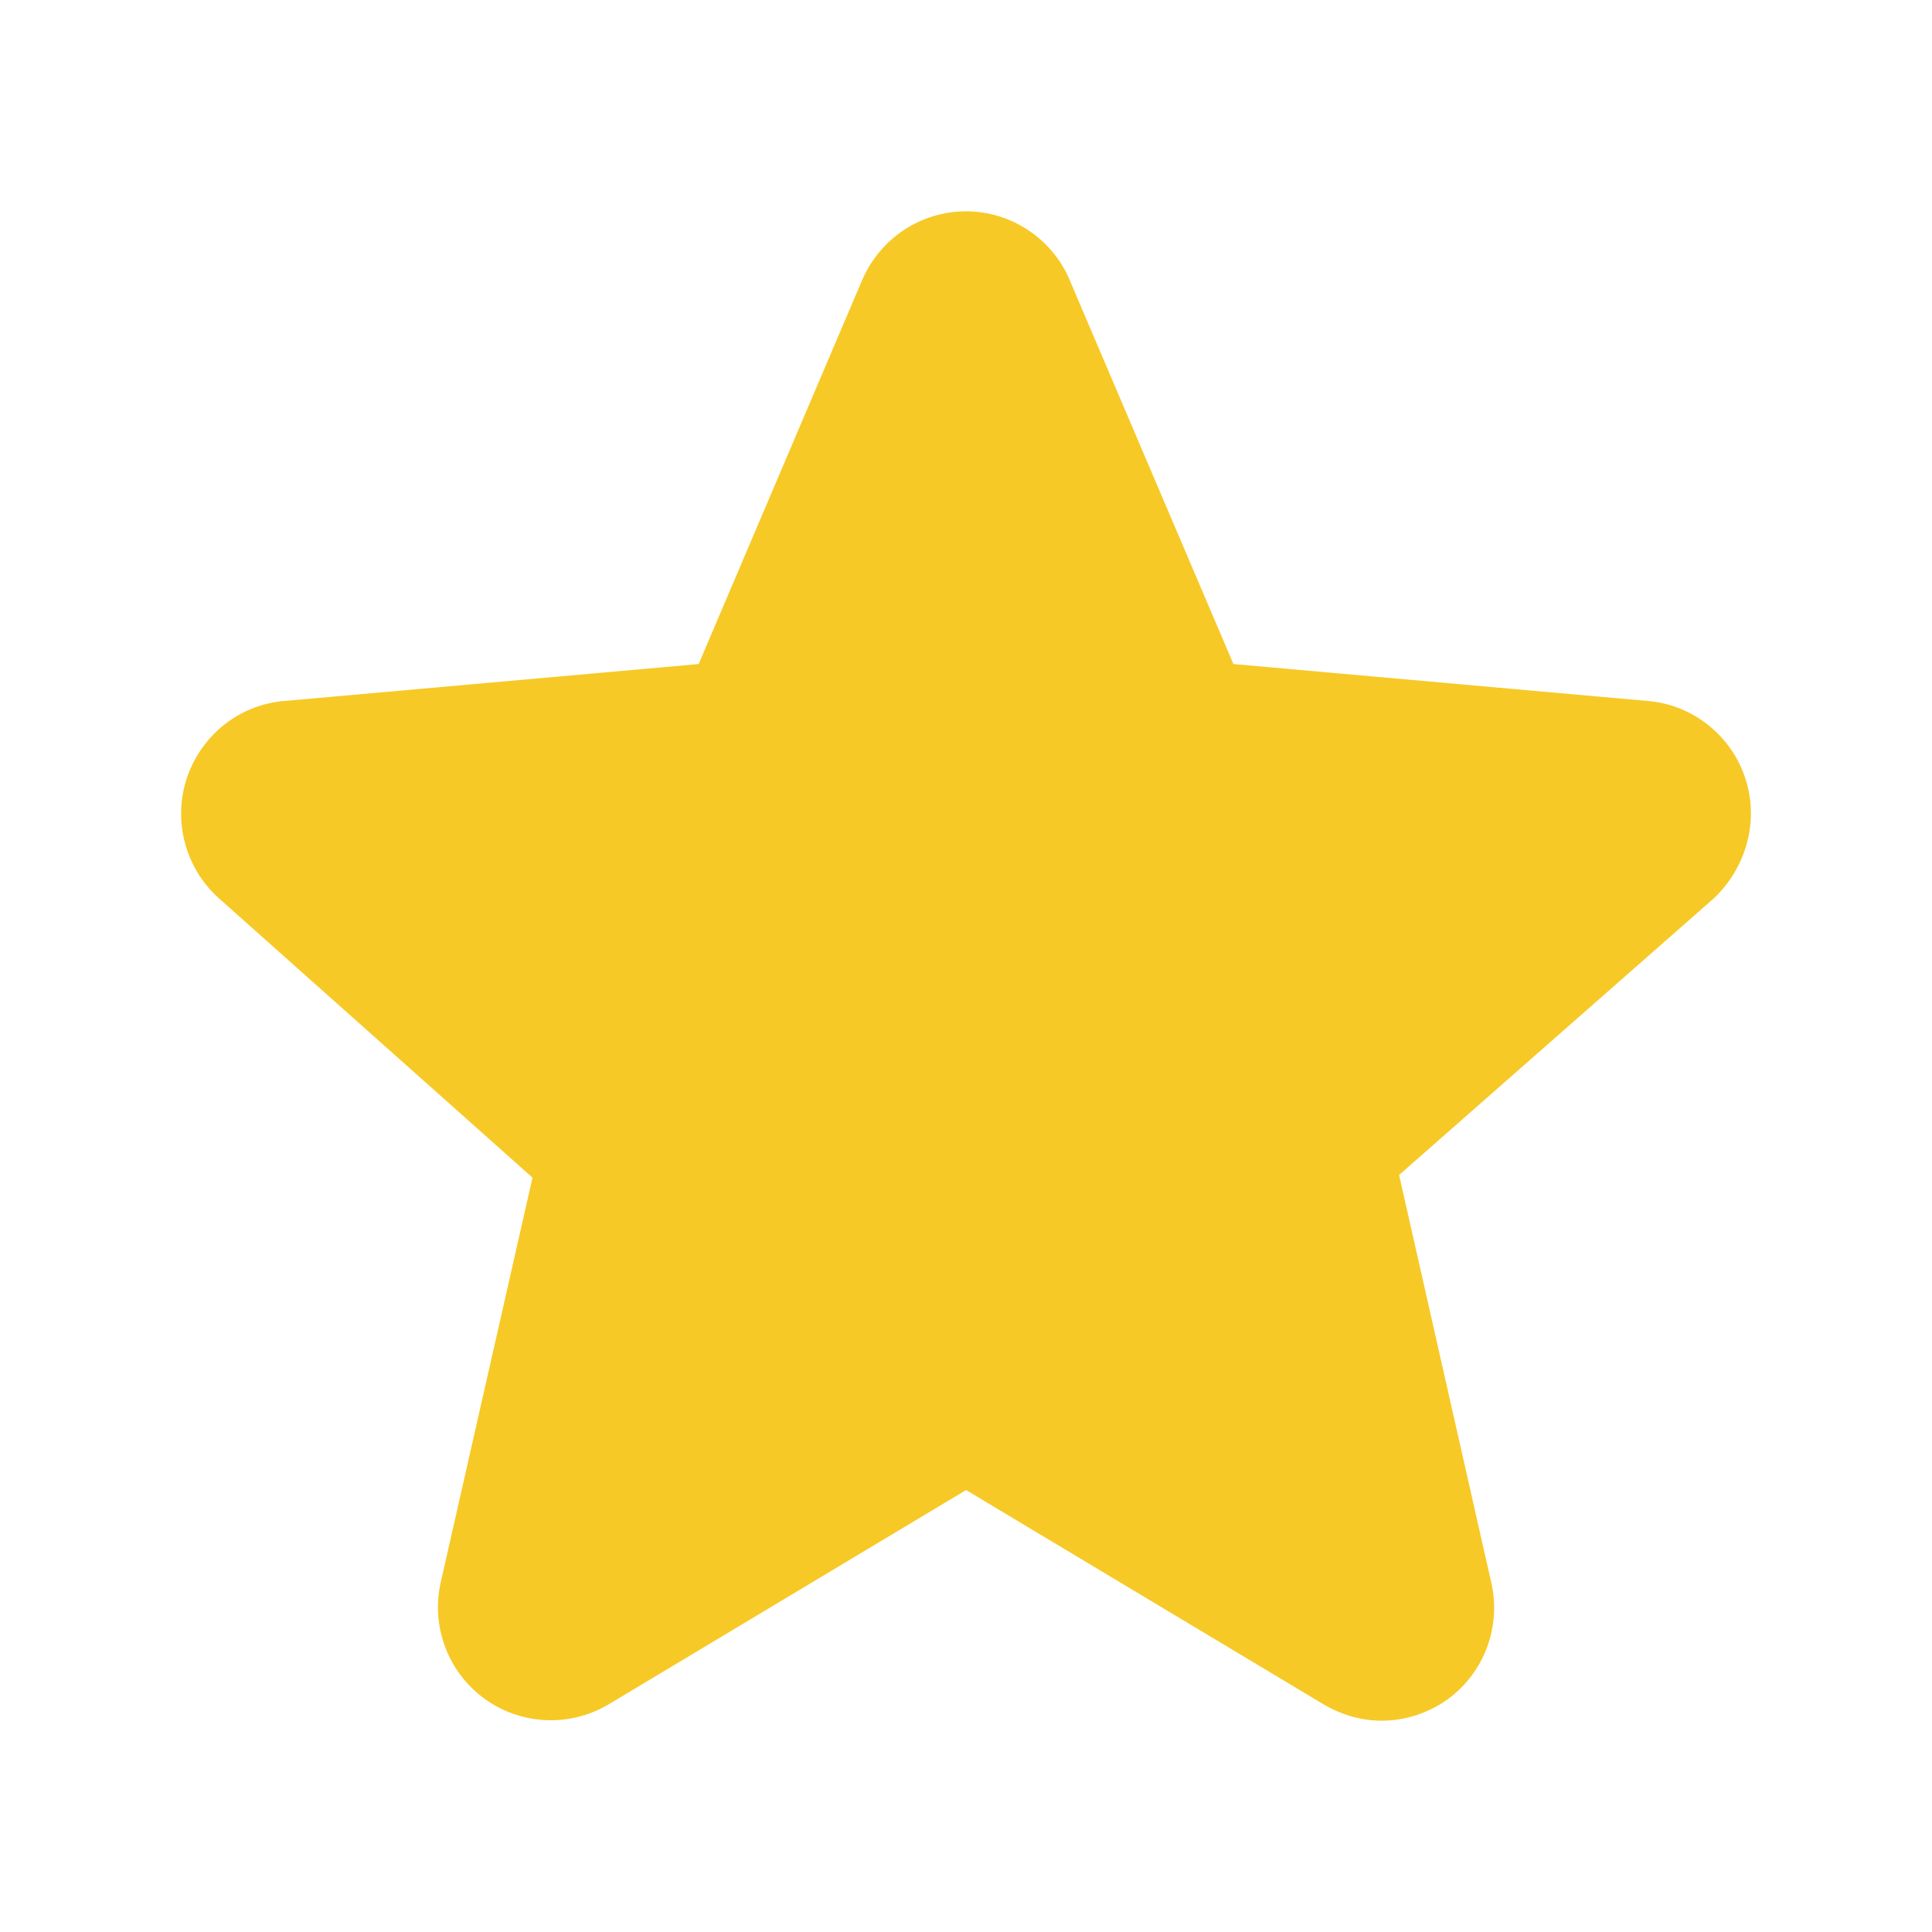<svg width="24" height="24" viewBox="0 0 24 24" fill="none" xmlns="http://www.w3.org/2000/svg">
<g id="Icon">
<path id="Vector" d="M12.001 2.625C11.438 2.625 10.945 2.958 10.72 3.457L10.713 3.472L8.679 8.249L3.531 8.708L3.528 8.708C2.959 8.757 2.499 9.142 2.322 9.662L2.318 9.675C2.149 10.198 2.3 10.784 2.719 11.159L6.615 14.629L5.475 19.656C5.351 20.201 5.565 20.772 6.017 21.101C6.466 21.428 7.068 21.459 7.549 21.179L12.001 18.51L16.445 21.174L16.457 21.181C16.65 21.292 16.892 21.375 17.162 21.375C17.464 21.375 17.74 21.278 17.97 21.119L17.977 21.114L17.985 21.108C18.436 20.78 18.65 20.208 18.526 19.663L17.38 14.596L21.278 11.17C21.287 11.162 21.295 11.154 21.304 11.146C21.679 10.783 21.858 10.216 21.683 9.675C21.514 9.147 21.039 8.757 20.473 8.708L20.471 8.708L15.322 8.249L13.289 3.482L13.289 3.48C13.072 2.967 12.564 2.625 12.001 2.625Z" fill="#F7C926"/>
</g>
</svg>
